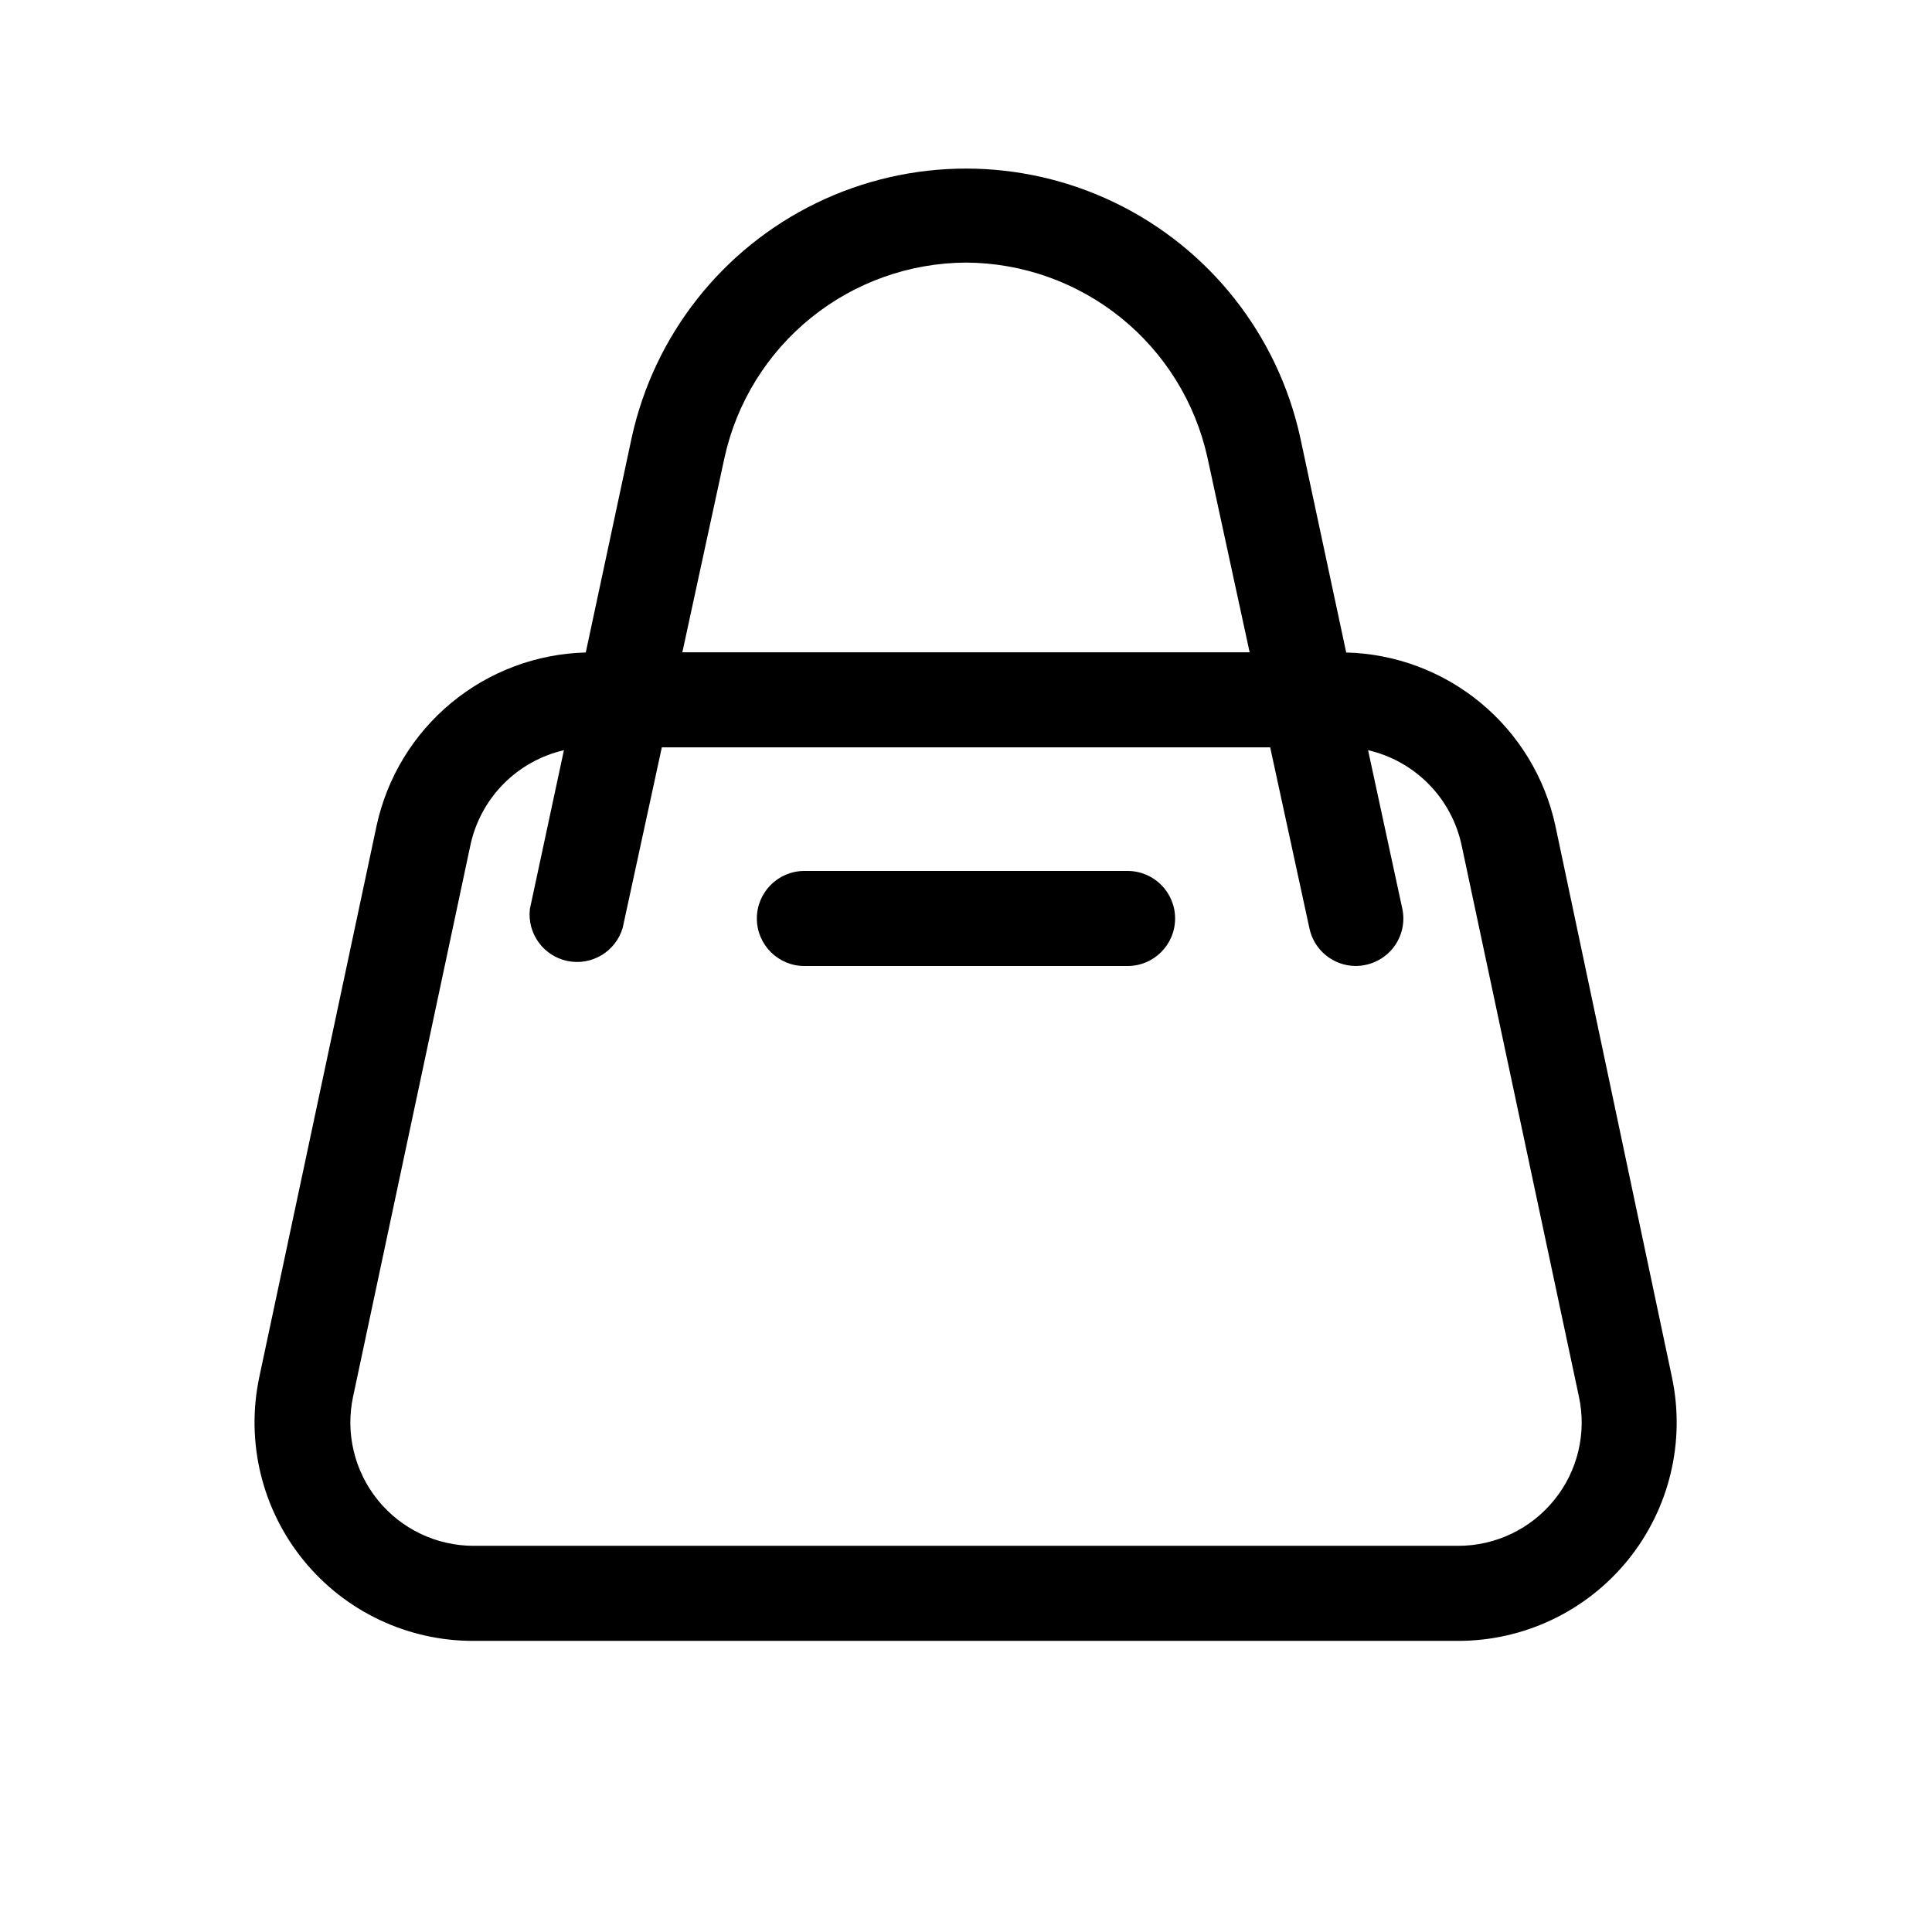 <?xml version="1.0" encoding="UTF-8"?>
<!-- Uploaded to: ICON Repo, www.iconrepo.com, Generator: ICON Repo Mixer Tools -->
<svg fill="#000000" width="800px" height="800px" version="1.1" viewBox="144 144 512 512" xmlns="http://www.w3.org/2000/svg">
 <g>
  <path d="m587.06 508.87-30.883-146.11c-2.769-12.742-9.738-24.188-19.785-32.5-10.051-8.312-22.598-13.012-35.633-13.344l-12.195-57.031c-5.961-27.121-24.02-50.012-49.004-62.125s-54.145-12.113-79.129 0-43.043 35.004-49.004 62.125l-12.191 57.031c-13.039 0.332-25.586 5.031-35.633 13.344-10.051 8.312-17.016 19.758-19.789 32.5l-31.086 146.11h0.004c-3.66 17.137 0.637 35.008 11.688 48.605 11.055 13.598 27.668 21.457 45.191 21.375h260.77c17.488 0.02 34.047-7.867 45.055-21.453 11.004-13.59 15.277-31.426 11.625-48.527zm-187.06-295.28c14.941 0.07 29.414 5.223 41.043 14.605 11.625 9.383 19.715 22.445 22.938 37.035l11.188 51.641h-150.34l11.184-51.641c3.223-14.59 11.312-27.652 22.941-37.035 11.625-9.383 26.102-14.535 41.043-14.605zm155.88 327.93c-6.223 7.695-15.598 12.16-25.496 12.141h-260.77c-9.887 0.023-19.254-4.43-25.477-12.113-6.223-7.684-8.637-17.77-6.566-27.434l31.086-146.11c1.305-6.125 4.332-11.746 8.723-16.207 4.391-4.461 9.965-7.578 16.062-8.984l-9.016 42.066c-0.758 6.492 3.578 12.484 9.98 13.797s12.746-2.492 14.605-8.758l10.379-47.863h161.22l10.379 47.863c1.191 5.848 6.324 10.055 12.293 10.078 0.898-0.004 1.793-0.105 2.668-0.305 3.297-0.695 6.176-2.691 7.988-5.535 1.809-2.844 2.398-6.297 1.637-9.578l-9.02-41.766c6.102 1.406 11.672 4.523 16.062 8.984 4.391 4.461 7.418 10.082 8.723 16.207l31.086 146.11c2.09 9.656-0.32 19.738-6.547 27.406z"/>
  <path d="m442.82 374.81h-85.648c-6.957 0-12.598 5.637-12.598 12.594 0 6.957 5.641 12.598 12.598 12.598h85.648c6.953 0 12.594-5.641 12.594-12.598 0-6.957-5.641-12.594-12.594-12.594z"/>
 </g>
</svg>